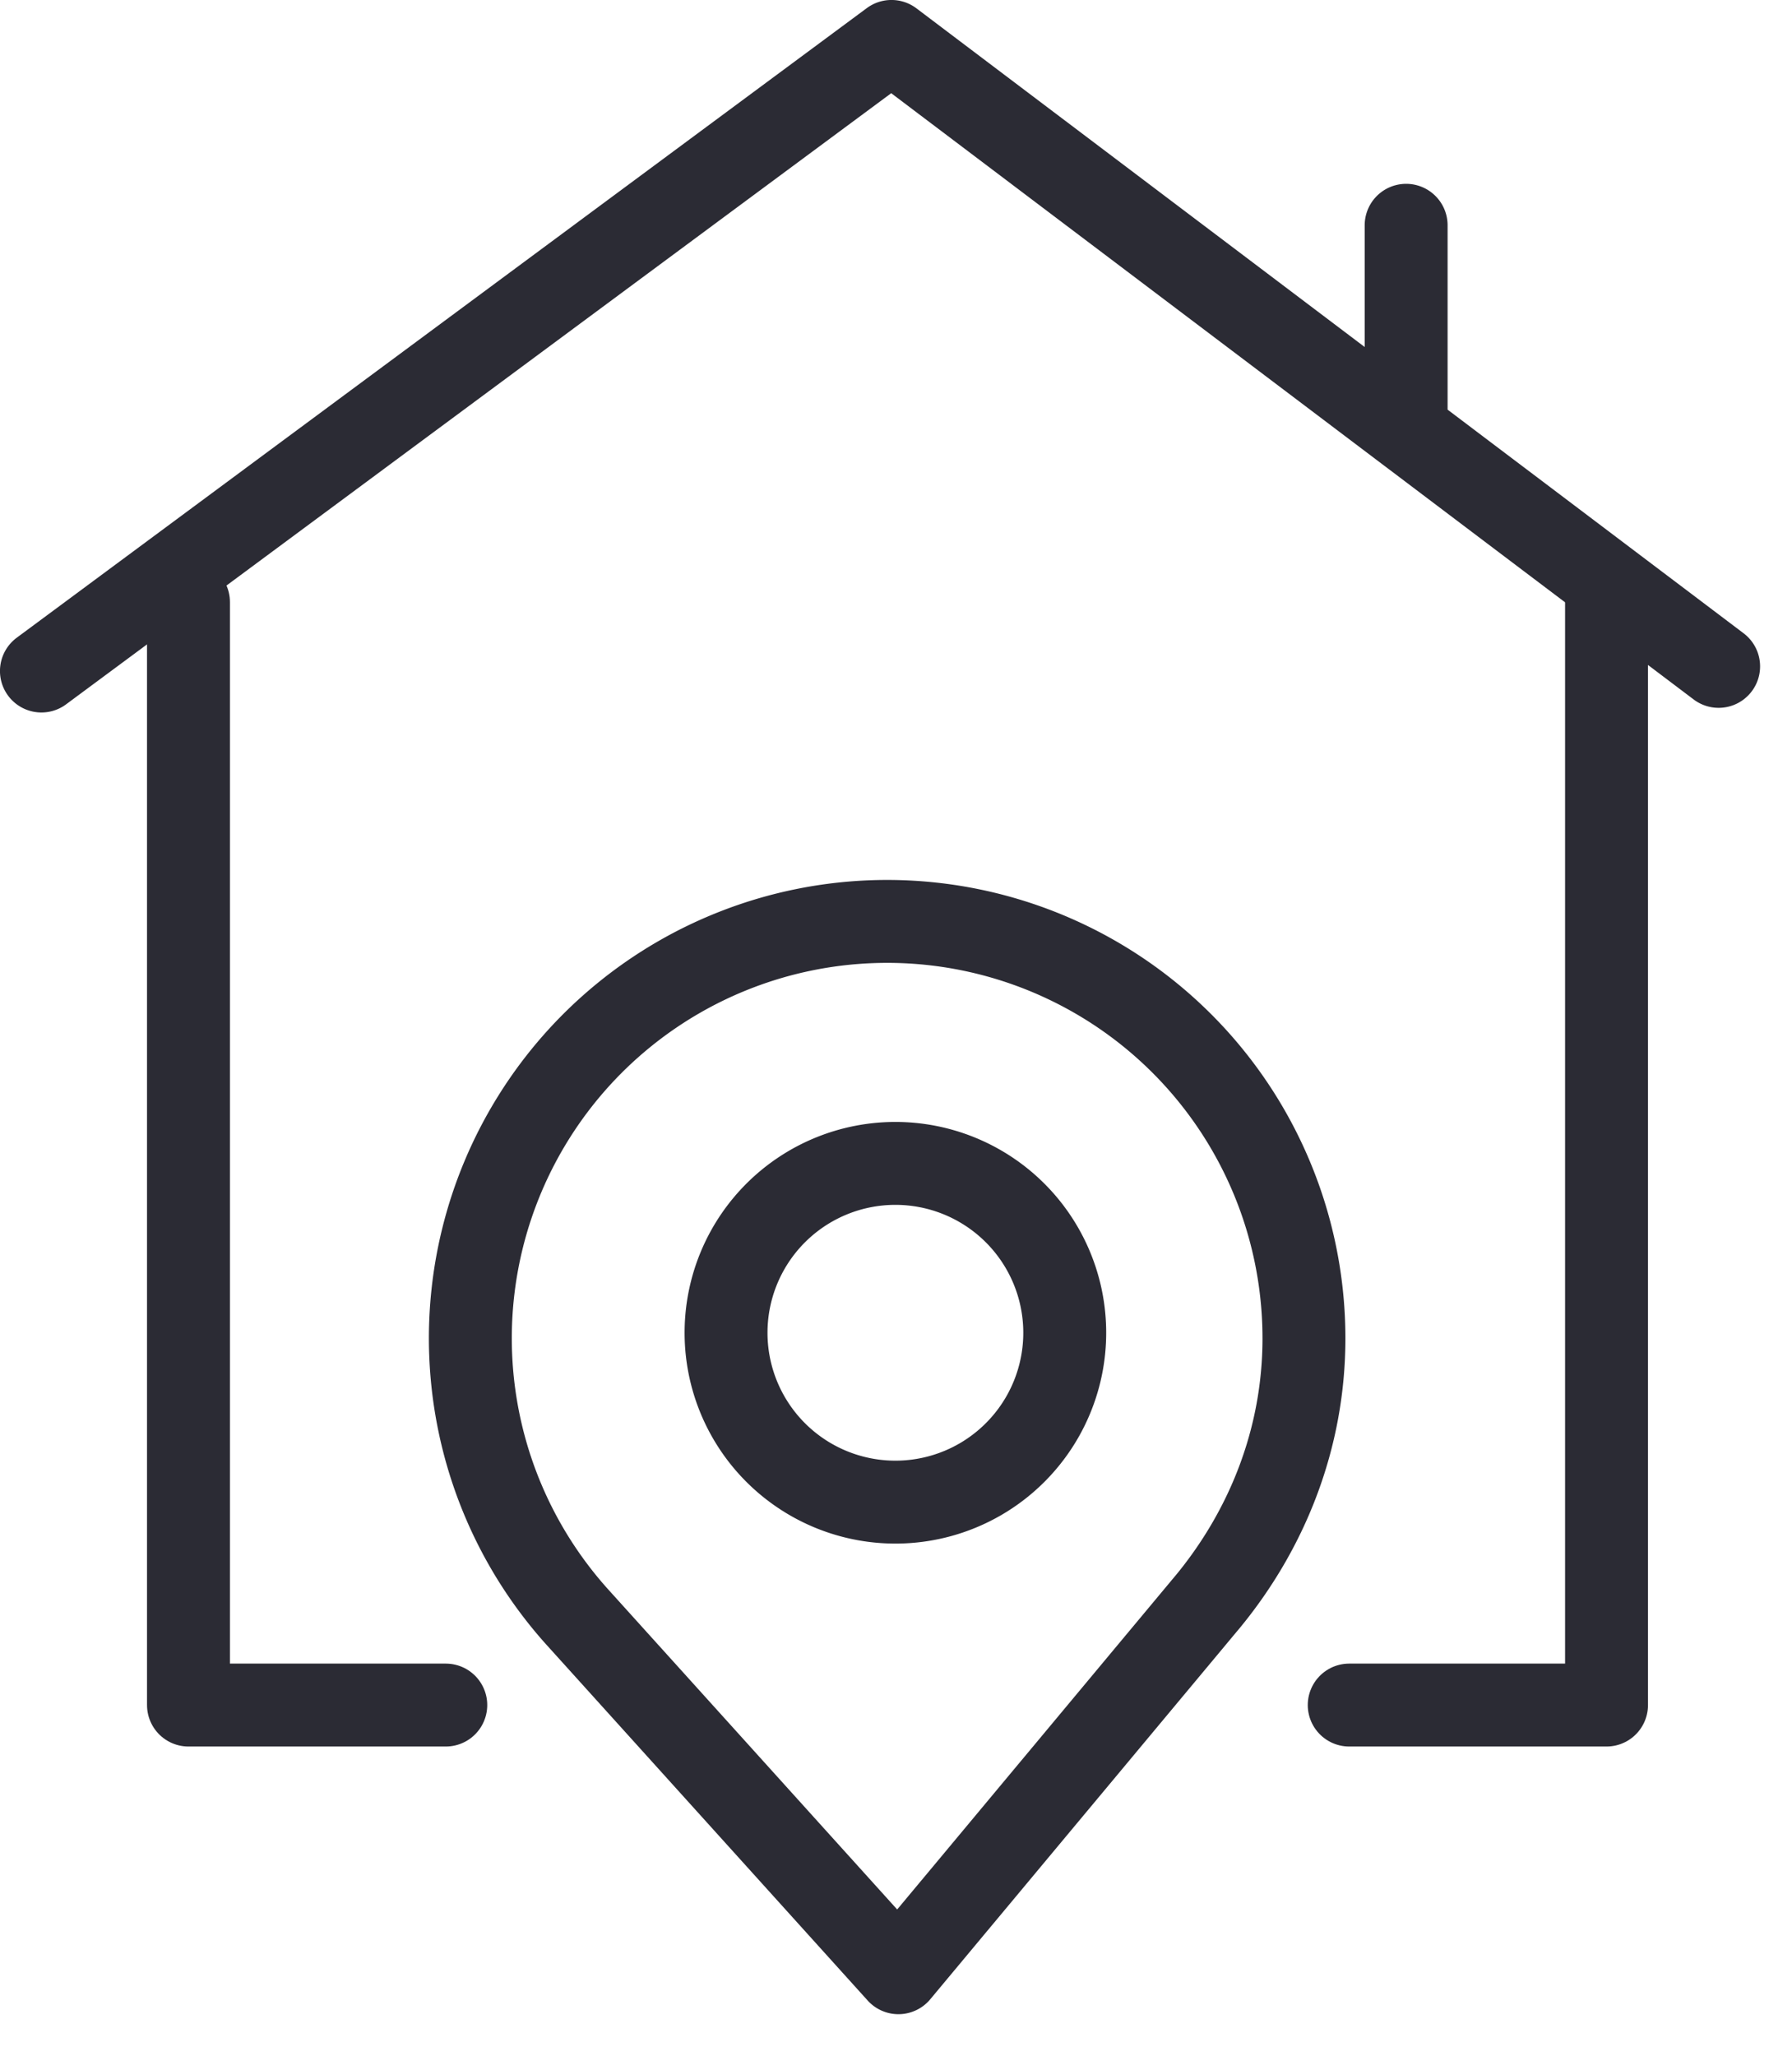 <svg width="34" height="39" xmlns="http://www.w3.org/2000/svg"><g stroke="#2B2B34" stroke-width="1.573" fill="none" fill-rule="evenodd" stroke-linecap="round" stroke-linejoin="round"><path d="M8.458 32.347H3.576V11.422M25.599 32.347h4.882V11.422"/><path d="M.786 12.73L16.914.786l15.694 11.856M26.679 4.274v3.835M20.201 25.228a3.213 3.213 0 11-6.425-.001 3.213 3.213 0 016.425.001z"/><path d="M22.89 30.416c1.138-1.37 1.85-3.107 1.85-5.026a7.908 7.908 0 10-13.807 5.265l6.113 6.77 5.844-7.01z"/></g></svg>